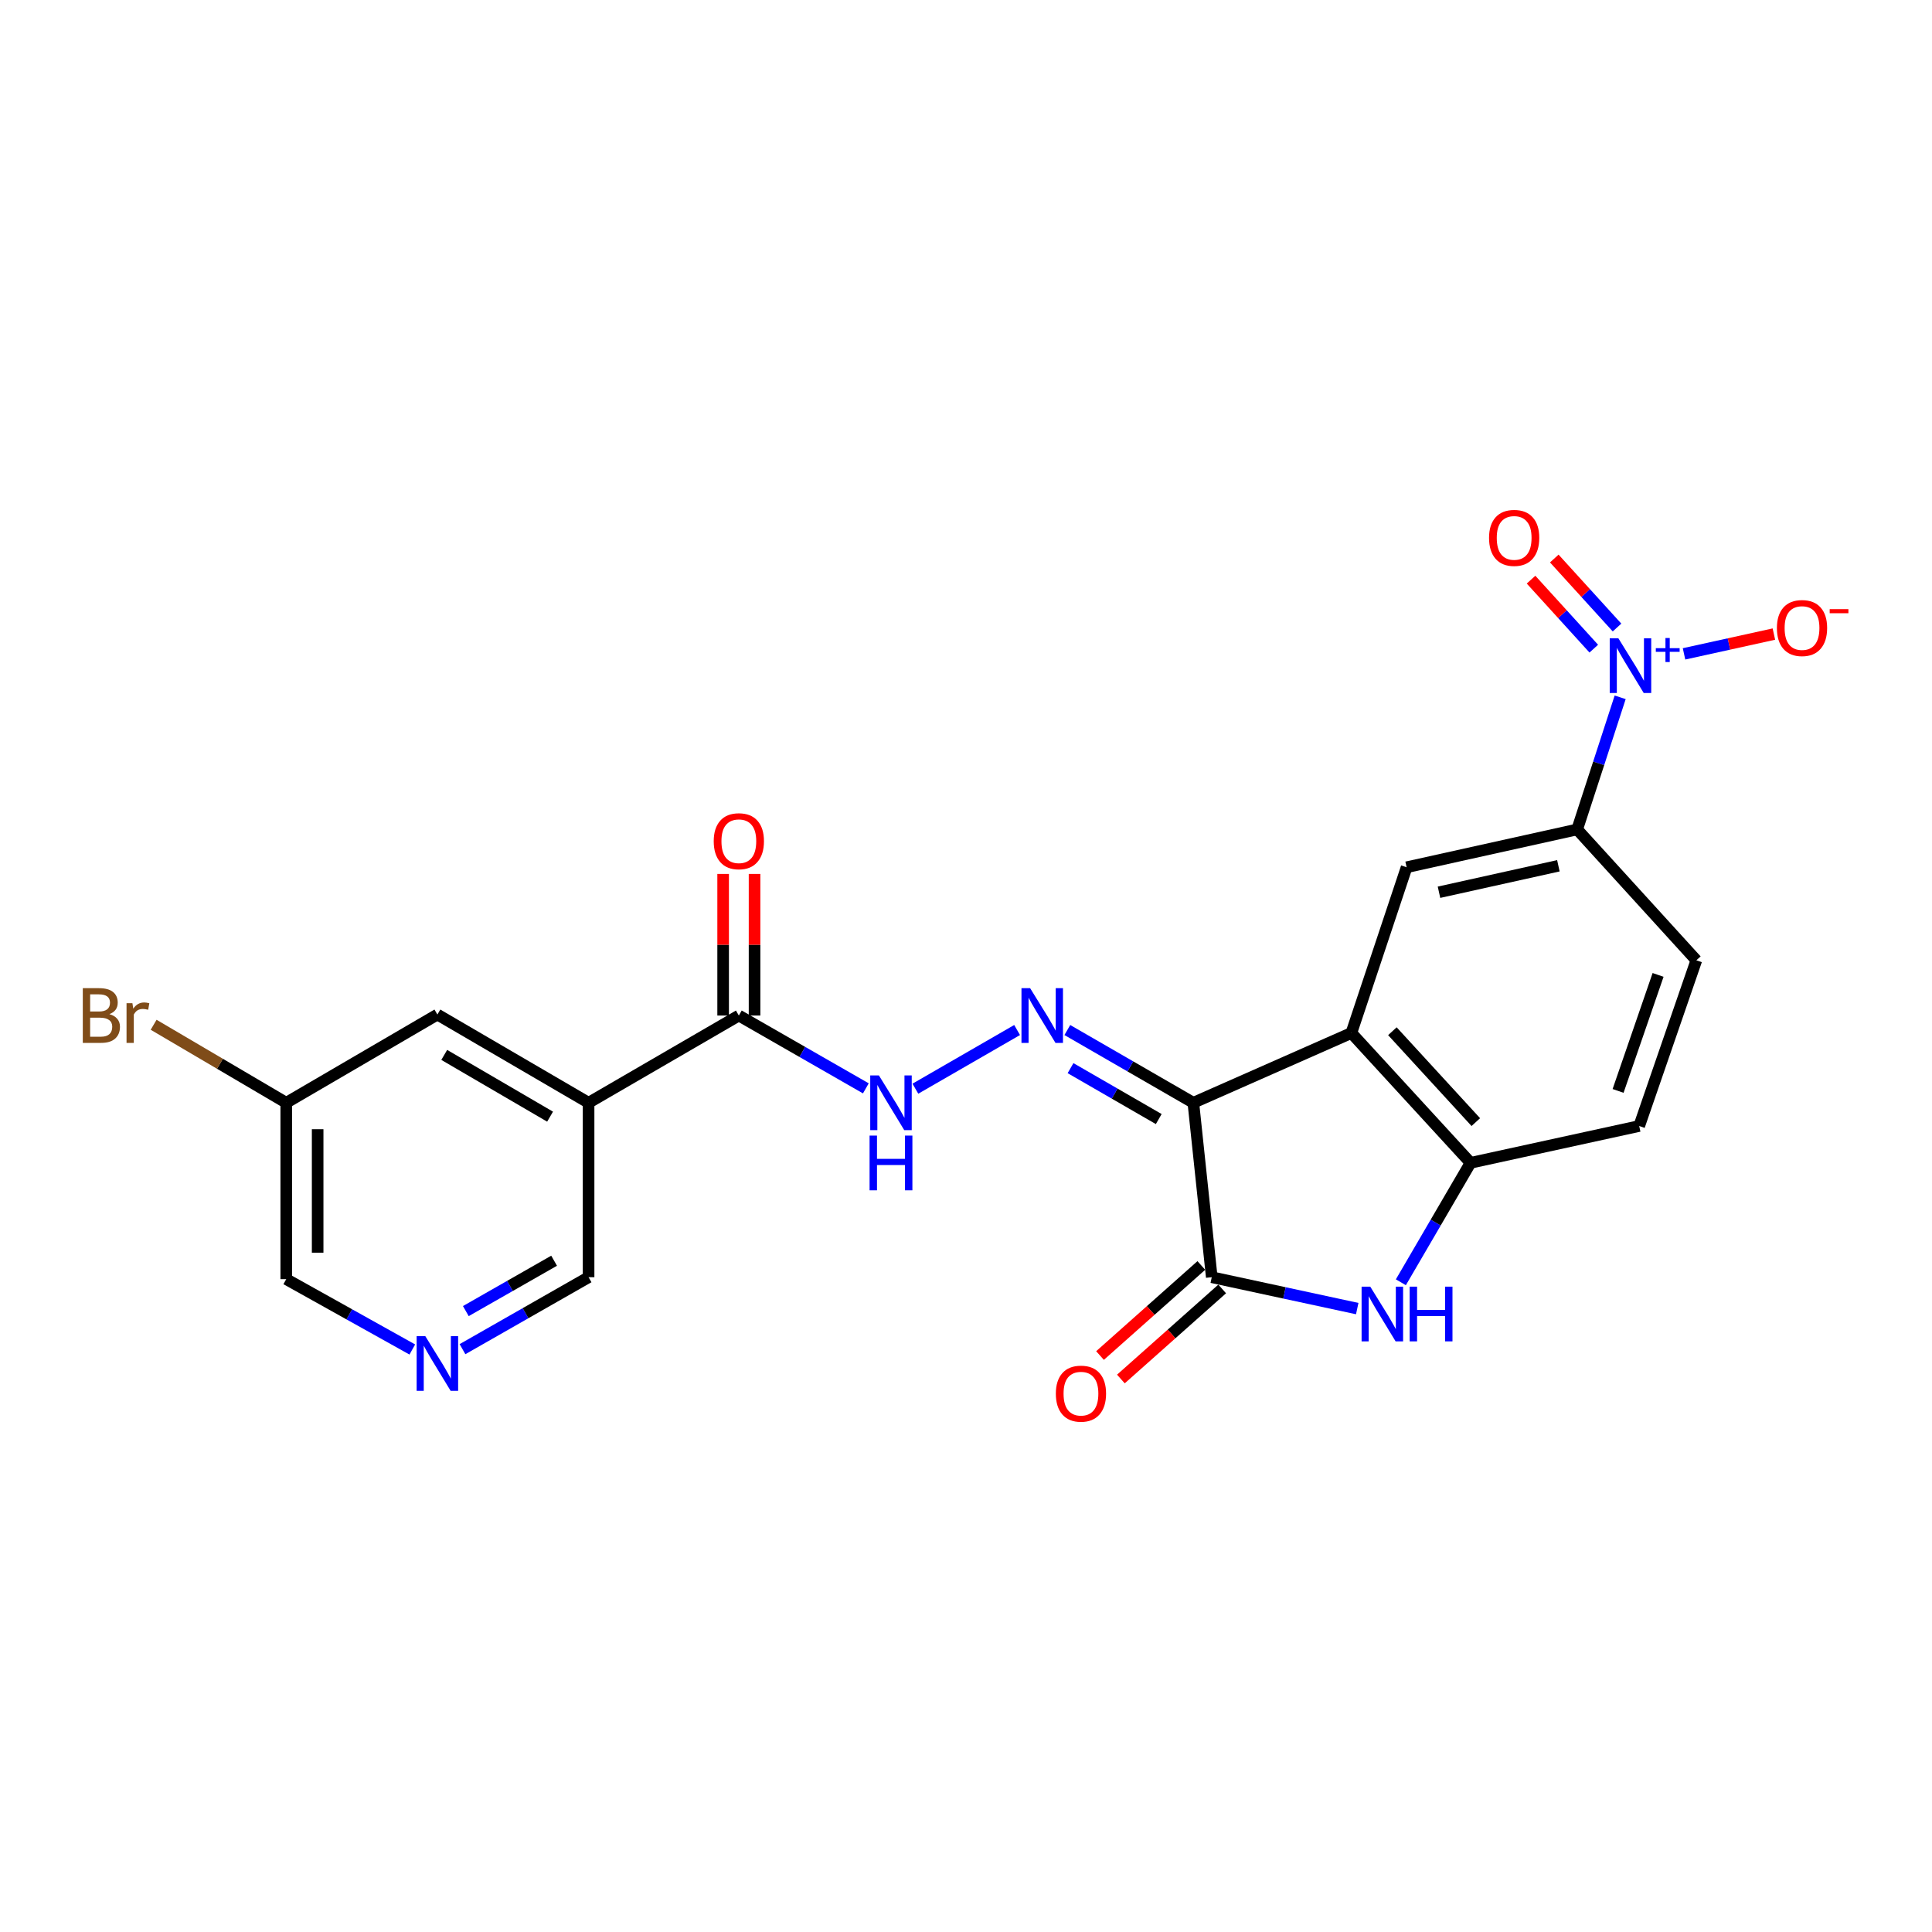 <?xml version='1.0' encoding='iso-8859-1'?>
<svg version='1.1' baseProfile='full'
              xmlns='http://www.w3.org/2000/svg'
                      xmlns:rdkit='http://www.rdkit.org/xml'
                      xmlns:xlink='http://www.w3.org/1999/xlink'
                  xml:space='preserve'
width='1000px' height='1000px' viewBox='0 0 1000 1000'>
<!-- END OF HEADER -->
<rect style='opacity:1.0;fill:#FFFFFF;stroke:none' width='1000' height='1000' x='0' y='0'> </rect>
<path class='bond-0' d='M 617.675,570.79 L 699.467,534.672' style='fill:none;fill-rule:evenodd;stroke:#000000;stroke-width:6px;stroke-linecap:butt;stroke-linejoin:miter;stroke-opacity:1' />
<path class='bond-1' d='M 617.675,570.79 L 627.204,661.081' style='fill:none;fill-rule:evenodd;stroke:#000000;stroke-width:6px;stroke-linecap:butt;stroke-linejoin:miter;stroke-opacity:1' />
<path class='bond-4' d='M 617.675,570.79 L 585.062,551.966' style='fill:none;fill-rule:evenodd;stroke:#000000;stroke-width:6px;stroke-linecap:butt;stroke-linejoin:miter;stroke-opacity:1' />
<path class='bond-4' d='M 585.062,551.966 L 552.449,533.142' style='fill:none;fill-rule:evenodd;stroke:#0000FF;stroke-width:6px;stroke-linecap:butt;stroke-linejoin:miter;stroke-opacity:1' />
<path class='bond-4' d='M 599.764,579.223 L 576.935,566.046' style='fill:none;fill-rule:evenodd;stroke:#000000;stroke-width:6px;stroke-linecap:butt;stroke-linejoin:miter;stroke-opacity:1' />
<path class='bond-4' d='M 576.935,566.046 L 554.106,552.87' style='fill:none;fill-rule:evenodd;stroke:#0000FF;stroke-width:6px;stroke-linecap:butt;stroke-linejoin:miter;stroke-opacity:1' />
<path class='bond-5' d='M 699.467,534.672 L 761.154,601.877' style='fill:none;fill-rule:evenodd;stroke:#000000;stroke-width:6px;stroke-linecap:butt;stroke-linejoin:miter;stroke-opacity:1' />
<path class='bond-5' d='M 720.697,533.759 L 763.878,580.803' style='fill:none;fill-rule:evenodd;stroke:#000000;stroke-width:6px;stroke-linecap:butt;stroke-linejoin:miter;stroke-opacity:1' />
<path class='bond-7' d='M 699.467,534.672 L 728.062,448.888' style='fill:none;fill-rule:evenodd;stroke:#000000;stroke-width:6px;stroke-linecap:butt;stroke-linejoin:miter;stroke-opacity:1' />
<path class='bond-3' d='M 627.204,661.081 L 664.852,669.203' style='fill:none;fill-rule:evenodd;stroke:#000000;stroke-width:6px;stroke-linecap:butt;stroke-linejoin:miter;stroke-opacity:1' />
<path class='bond-3' d='M 664.852,669.203 L 702.501,677.325' style='fill:none;fill-rule:evenodd;stroke:#0000FF;stroke-width:6px;stroke-linecap:butt;stroke-linejoin:miter;stroke-opacity:1' />
<path class='bond-14' d='M 621.803,655.006 L 595.584,678.314' style='fill:none;fill-rule:evenodd;stroke:#000000;stroke-width:6px;stroke-linecap:butt;stroke-linejoin:miter;stroke-opacity:1' />
<path class='bond-14' d='M 595.584,678.314 L 569.365,701.623' style='fill:none;fill-rule:evenodd;stroke:#FF0000;stroke-width:6px;stroke-linecap:butt;stroke-linejoin:miter;stroke-opacity:1' />
<path class='bond-14' d='M 632.605,667.156 L 606.386,690.464' style='fill:none;fill-rule:evenodd;stroke:#000000;stroke-width:6px;stroke-linecap:butt;stroke-linejoin:miter;stroke-opacity:1' />
<path class='bond-14' d='M 606.386,690.464 L 580.167,713.773' style='fill:none;fill-rule:evenodd;stroke:#FF0000;stroke-width:6px;stroke-linecap:butt;stroke-linejoin:miter;stroke-opacity:1' />
<path class='bond-2' d='M 838.596,360.932 L 827.468,395.124' style='fill:none;fill-rule:evenodd;stroke:#0000FF;stroke-width:6px;stroke-linecap:butt;stroke-linejoin:miter;stroke-opacity:1' />
<path class='bond-2' d='M 827.468,395.124 L 816.339,429.316' style='fill:none;fill-rule:evenodd;stroke:#000000;stroke-width:6px;stroke-linecap:butt;stroke-linejoin:miter;stroke-opacity:1' />
<path class='bond-11' d='M 871.649,338.439 L 894.904,333.318' style='fill:none;fill-rule:evenodd;stroke:#0000FF;stroke-width:6px;stroke-linecap:butt;stroke-linejoin:miter;stroke-opacity:1' />
<path class='bond-11' d='M 894.904,333.318 L 918.159,328.197' style='fill:none;fill-rule:evenodd;stroke:#FF0000;stroke-width:6px;stroke-linecap:butt;stroke-linejoin:miter;stroke-opacity:1' />
<path class='bond-12' d='M 836.968,324.803 L 820.731,306.946' style='fill:none;fill-rule:evenodd;stroke:#0000FF;stroke-width:6px;stroke-linecap:butt;stroke-linejoin:miter;stroke-opacity:1' />
<path class='bond-12' d='M 820.731,306.946 L 804.494,289.09' style='fill:none;fill-rule:evenodd;stroke:#FF0000;stroke-width:6px;stroke-linecap:butt;stroke-linejoin:miter;stroke-opacity:1' />
<path class='bond-12' d='M 824.939,335.74 L 808.703,317.884' style='fill:none;fill-rule:evenodd;stroke:#0000FF;stroke-width:6px;stroke-linecap:butt;stroke-linejoin:miter;stroke-opacity:1' />
<path class='bond-12' d='M 808.703,317.884 L 792.466,300.027' style='fill:none;fill-rule:evenodd;stroke:#FF0000;stroke-width:6px;stroke-linecap:butt;stroke-linejoin:miter;stroke-opacity:1' />
<path class='bond-23' d='M 725.082,663.704 L 743.118,632.791' style='fill:none;fill-rule:evenodd;stroke:#0000FF;stroke-width:6px;stroke-linecap:butt;stroke-linejoin:miter;stroke-opacity:1' />
<path class='bond-23' d='M 743.118,632.791 L 761.154,601.877' style='fill:none;fill-rule:evenodd;stroke:#000000;stroke-width:6px;stroke-linecap:butt;stroke-linejoin:miter;stroke-opacity:1' />
<path class='bond-10' d='M 526.452,533.138 L 473.796,563.509' style='fill:none;fill-rule:evenodd;stroke:#0000FF;stroke-width:6px;stroke-linecap:butt;stroke-linejoin:miter;stroke-opacity:1' />
<path class='bond-16' d='M 761.154,601.877 L 848.447,582.82' style='fill:none;fill-rule:evenodd;stroke:#000000;stroke-width:6px;stroke-linecap:butt;stroke-linejoin:miter;stroke-opacity:1' />
<path class='bond-6' d='M 304.651,570.79 L 382.424,525.64' style='fill:none;fill-rule:evenodd;stroke:#000000;stroke-width:6px;stroke-linecap:butt;stroke-linejoin:miter;stroke-opacity:1' />
<path class='bond-15' d='M 304.651,570.79 L 226.391,525.125' style='fill:none;fill-rule:evenodd;stroke:#000000;stroke-width:6px;stroke-linecap:butt;stroke-linejoin:miter;stroke-opacity:1' />
<path class='bond-15' d='M 284.719,577.982 L 229.937,546.017' style='fill:none;fill-rule:evenodd;stroke:#000000;stroke-width:6px;stroke-linecap:butt;stroke-linejoin:miter;stroke-opacity:1' />
<path class='bond-19' d='M 304.651,570.79 L 304.651,661.081' style='fill:none;fill-rule:evenodd;stroke:#000000;stroke-width:6px;stroke-linecap:butt;stroke-linejoin:miter;stroke-opacity:1' />
<path class='bond-9' d='M 728.062,448.888 L 816.339,429.316' style='fill:none;fill-rule:evenodd;stroke:#000000;stroke-width:6px;stroke-linecap:butt;stroke-linejoin:miter;stroke-opacity:1' />
<path class='bond-9' d='M 744.822,461.824 L 806.616,448.124' style='fill:none;fill-rule:evenodd;stroke:#000000;stroke-width:6px;stroke-linecap:butt;stroke-linejoin:miter;stroke-opacity:1' />
<path class='bond-8' d='M 382.424,525.64 L 415.294,544.486' style='fill:none;fill-rule:evenodd;stroke:#000000;stroke-width:6px;stroke-linecap:butt;stroke-linejoin:miter;stroke-opacity:1' />
<path class='bond-8' d='M 415.294,544.486 L 448.163,563.331' style='fill:none;fill-rule:evenodd;stroke:#0000FF;stroke-width:6px;stroke-linecap:butt;stroke-linejoin:miter;stroke-opacity:1' />
<path class='bond-17' d='M 390.553,525.64 L 390.553,488.994' style='fill:none;fill-rule:evenodd;stroke:#000000;stroke-width:6px;stroke-linecap:butt;stroke-linejoin:miter;stroke-opacity:1' />
<path class='bond-17' d='M 390.553,488.994 L 390.553,452.349' style='fill:none;fill-rule:evenodd;stroke:#FF0000;stroke-width:6px;stroke-linecap:butt;stroke-linejoin:miter;stroke-opacity:1' />
<path class='bond-17' d='M 374.296,525.64 L 374.296,488.994' style='fill:none;fill-rule:evenodd;stroke:#000000;stroke-width:6px;stroke-linecap:butt;stroke-linejoin:miter;stroke-opacity:1' />
<path class='bond-17' d='M 374.296,488.994 L 374.296,452.349' style='fill:none;fill-rule:evenodd;stroke:#FF0000;stroke-width:6px;stroke-linecap:butt;stroke-linejoin:miter;stroke-opacity:1' />
<path class='bond-18' d='M 816.339,429.316 L 878.026,497.045' style='fill:none;fill-rule:evenodd;stroke:#000000;stroke-width:6px;stroke-linecap:butt;stroke-linejoin:miter;stroke-opacity:1' />
<path class='bond-13' d='M 239.384,698.328 L 272.018,679.704' style='fill:none;fill-rule:evenodd;stroke:#0000FF;stroke-width:6px;stroke-linecap:butt;stroke-linejoin:miter;stroke-opacity:1' />
<path class='bond-13' d='M 272.018,679.704 L 304.651,661.081' style='fill:none;fill-rule:evenodd;stroke:#000000;stroke-width:6px;stroke-linecap:butt;stroke-linejoin:miter;stroke-opacity:1' />
<path class='bond-13' d='M 241.116,678.621 L 263.96,665.585' style='fill:none;fill-rule:evenodd;stroke:#0000FF;stroke-width:6px;stroke-linecap:butt;stroke-linejoin:miter;stroke-opacity:1' />
<path class='bond-13' d='M 263.96,665.585 L 286.803,652.548' style='fill:none;fill-rule:evenodd;stroke:#000000;stroke-width:6px;stroke-linecap:butt;stroke-linejoin:miter;stroke-opacity:1' />
<path class='bond-22' d='M 213.411,698.499 L 180.784,680.291' style='fill:none;fill-rule:evenodd;stroke:#0000FF;stroke-width:6px;stroke-linecap:butt;stroke-linejoin:miter;stroke-opacity:1' />
<path class='bond-22' d='M 180.784,680.291 L 148.158,662.083' style='fill:none;fill-rule:evenodd;stroke:#000000;stroke-width:6px;stroke-linecap:butt;stroke-linejoin:miter;stroke-opacity:1' />
<path class='bond-20' d='M 226.391,525.125 L 148.158,570.79' style='fill:none;fill-rule:evenodd;stroke:#000000;stroke-width:6px;stroke-linecap:butt;stroke-linejoin:miter;stroke-opacity:1' />
<path class='bond-24' d='M 848.447,582.82 L 878.026,497.045' style='fill:none;fill-rule:evenodd;stroke:#000000;stroke-width:6px;stroke-linecap:butt;stroke-linejoin:miter;stroke-opacity:1' />
<path class='bond-24' d='M 837.514,564.654 L 858.22,504.612' style='fill:none;fill-rule:evenodd;stroke:#000000;stroke-width:6px;stroke-linecap:butt;stroke-linejoin:miter;stroke-opacity:1' />
<path class='bond-21' d='M 148.158,570.79 L 113.84,550.605' style='fill:none;fill-rule:evenodd;stroke:#000000;stroke-width:6px;stroke-linecap:butt;stroke-linejoin:miter;stroke-opacity:1' />
<path class='bond-21' d='M 113.84,550.605 L 79.523,530.42' style='fill:none;fill-rule:evenodd;stroke:#7F4C19;stroke-width:6px;stroke-linecap:butt;stroke-linejoin:miter;stroke-opacity:1' />
<path class='bond-25' d='M 148.158,570.79 L 148.158,662.083' style='fill:none;fill-rule:evenodd;stroke:#000000;stroke-width:6px;stroke-linecap:butt;stroke-linejoin:miter;stroke-opacity:1' />
<path class='bond-25' d='M 164.415,584.484 L 164.415,648.389' style='fill:none;fill-rule:evenodd;stroke:#000000;stroke-width:6px;stroke-linecap:butt;stroke-linejoin:miter;stroke-opacity:1' />
<path  class='atom-3' d='M 837.671 330.384
L 846.951 345.384
Q 847.871 346.864, 849.351 349.544
Q 850.831 352.224, 850.911 352.384
L 850.911 330.384
L 854.671 330.384
L 854.671 358.704
L 850.791 358.704
L 840.831 342.304
Q 839.671 340.384, 838.431 338.184
Q 837.231 335.984, 836.871 335.304
L 836.871 358.704
L 833.191 358.704
L 833.191 330.384
L 837.671 330.384
' fill='#0000FF'/>
<path  class='atom-3' d='M 857.047 335.488
L 862.036 335.488
L 862.036 330.235
L 864.254 330.235
L 864.254 335.488
L 869.376 335.488
L 869.376 337.389
L 864.254 337.389
L 864.254 342.669
L 862.036 342.669
L 862.036 337.389
L 857.047 337.389
L 857.047 335.488
' fill='#0000FF'/>
<path  class='atom-4' d='M 709.239 665.969
L 718.519 680.969
Q 719.439 682.449, 720.919 685.129
Q 722.399 687.809, 722.479 687.969
L 722.479 665.969
L 726.239 665.969
L 726.239 694.289
L 722.359 694.289
L 712.399 677.889
Q 711.239 675.969, 709.999 673.769
Q 708.799 671.569, 708.439 670.889
L 708.439 694.289
L 704.759 694.289
L 704.759 665.969
L 709.239 665.969
' fill='#0000FF'/>
<path  class='atom-4' d='M 729.639 665.969
L 733.479 665.969
L 733.479 678.009
L 747.959 678.009
L 747.959 665.969
L 751.799 665.969
L 751.799 694.289
L 747.959 694.289
L 747.959 681.209
L 733.479 681.209
L 733.479 694.289
L 729.639 694.289
L 729.639 665.969
' fill='#0000FF'/>
<path  class='atom-5' d='M 533.191 511.48
L 542.471 526.48
Q 543.391 527.96, 544.871 530.64
Q 546.351 533.32, 546.431 533.48
L 546.431 511.48
L 550.191 511.48
L 550.191 539.8
L 546.311 539.8
L 536.351 523.4
Q 535.191 521.48, 533.951 519.28
Q 532.751 517.08, 532.391 516.4
L 532.391 539.8
L 528.711 539.8
L 528.711 511.48
L 533.191 511.48
' fill='#0000FF'/>
<path  class='atom-11' d='M 454.912 556.63
L 464.192 571.63
Q 465.112 573.11, 466.592 575.79
Q 468.072 578.47, 468.152 578.63
L 468.152 556.63
L 471.912 556.63
L 471.912 584.95
L 468.032 584.95
L 458.072 568.55
Q 456.912 566.63, 455.672 564.43
Q 454.472 562.23, 454.112 561.55
L 454.112 584.95
L 450.432 584.95
L 450.432 556.63
L 454.912 556.63
' fill='#0000FF'/>
<path  class='atom-11' d='M 450.092 587.782
L 453.932 587.782
L 453.932 599.822
L 468.412 599.822
L 468.412 587.782
L 472.252 587.782
L 472.252 616.102
L 468.412 616.102
L 468.412 603.022
L 453.932 603.022
L 453.932 616.102
L 450.092 616.102
L 450.092 587.782
' fill='#0000FF'/>
<path  class='atom-12' d='M 919.722 325.07
Q 919.722 318.27, 923.082 314.47
Q 926.442 310.67, 932.722 310.67
Q 939.002 310.67, 942.362 314.47
Q 945.722 318.27, 945.722 325.07
Q 945.722 331.95, 942.322 335.87
Q 938.922 339.75, 932.722 339.75
Q 926.482 339.75, 923.082 335.87
Q 919.722 331.99, 919.722 325.07
M 932.722 336.55
Q 937.042 336.55, 939.362 333.67
Q 941.722 330.75, 941.722 325.07
Q 941.722 319.51, 939.362 316.71
Q 937.042 313.87, 932.722 313.87
Q 928.402 313.87, 926.042 316.67
Q 923.722 319.47, 923.722 325.07
Q 923.722 330.79, 926.042 333.67
Q 928.402 336.55, 932.722 336.55
' fill='#FF0000'/>
<path  class='atom-12' d='M 947.042 315.292
L 956.731 315.292
L 956.731 317.404
L 947.042 317.404
L 947.042 315.292
' fill='#FF0000'/>
<path  class='atom-13' d='M 770.725 278.411
Q 770.725 271.611, 774.085 267.811
Q 777.445 264.011, 783.725 264.011
Q 790.005 264.011, 793.365 267.811
Q 796.725 271.611, 796.725 278.411
Q 796.725 285.291, 793.325 289.211
Q 789.925 293.091, 783.725 293.091
Q 777.485 293.091, 774.085 289.211
Q 770.725 285.331, 770.725 278.411
M 783.725 289.891
Q 788.045 289.891, 790.365 287.011
Q 792.725 284.091, 792.725 278.411
Q 792.725 272.851, 790.365 270.051
Q 788.045 267.211, 783.725 267.211
Q 779.405 267.211, 777.045 270.011
Q 774.725 272.811, 774.725 278.411
Q 774.725 284.131, 777.045 287.011
Q 779.405 289.891, 783.725 289.891
' fill='#FF0000'/>
<path  class='atom-14' d='M 220.131 691.583
L 229.411 706.583
Q 230.331 708.063, 231.811 710.743
Q 233.291 713.423, 233.371 713.583
L 233.371 691.583
L 237.131 691.583
L 237.131 719.903
L 233.251 719.903
L 223.291 703.503
Q 222.131 701.583, 220.891 699.383
Q 219.691 697.183, 219.331 696.503
L 219.331 719.903
L 215.651 719.903
L 215.651 691.583
L 220.131 691.583
' fill='#0000FF'/>
<path  class='atom-15' d='M 546.502 721.349
Q 546.502 714.549, 549.862 710.749
Q 553.222 706.949, 559.502 706.949
Q 565.782 706.949, 569.142 710.749
Q 572.502 714.549, 572.502 721.349
Q 572.502 728.229, 569.102 732.149
Q 565.702 736.029, 559.502 736.029
Q 553.262 736.029, 549.862 732.149
Q 546.502 728.269, 546.502 721.349
M 559.502 732.829
Q 563.822 732.829, 566.142 729.949
Q 568.502 727.029, 568.502 721.349
Q 568.502 715.789, 566.142 712.989
Q 563.822 710.149, 559.502 710.149
Q 555.182 710.149, 552.822 712.949
Q 550.502 715.749, 550.502 721.349
Q 550.502 727.069, 552.822 729.949
Q 555.182 732.829, 559.502 732.829
' fill='#FF0000'/>
<path  class='atom-18' d='M 369.424 435.411
Q 369.424 428.611, 372.784 424.811
Q 376.144 421.011, 382.424 421.011
Q 388.704 421.011, 392.064 424.811
Q 395.424 428.611, 395.424 435.411
Q 395.424 442.291, 392.024 446.211
Q 388.624 450.091, 382.424 450.091
Q 376.184 450.091, 372.784 446.211
Q 369.424 442.331, 369.424 435.411
M 382.424 446.891
Q 386.744 446.891, 389.064 444.011
Q 391.424 441.091, 391.424 435.411
Q 391.424 429.851, 389.064 427.051
Q 386.744 424.211, 382.424 424.211
Q 378.104 424.211, 375.744 427.011
Q 373.424 429.811, 373.424 435.411
Q 373.424 441.131, 375.744 444.011
Q 378.104 446.891, 382.424 446.891
' fill='#FF0000'/>
<path  class='atom-22' d='M 56.616 524.92
Q 59.336 525.68, 60.696 527.36
Q 62.096 529, 62.096 531.44
Q 62.096 535.36, 59.576 537.6
Q 57.096 539.8, 52.376 539.8
L 42.856 539.8
L 42.856 511.48
L 51.216 511.48
Q 56.056 511.48, 58.496 513.44
Q 60.936 515.4, 60.936 519
Q 60.936 523.28, 56.616 524.92
M 46.656 514.68
L 46.656 523.56
L 51.216 523.56
Q 54.016 523.56, 55.456 522.44
Q 56.936 521.28, 56.936 519
Q 56.936 514.68, 51.216 514.68
L 46.656 514.68
M 52.376 536.6
Q 55.136 536.6, 56.616 535.28
Q 58.096 533.96, 58.096 531.44
Q 58.096 529.12, 56.456 527.96
Q 54.856 526.76, 51.776 526.76
L 46.656 526.76
L 46.656 536.6
L 52.376 536.6
' fill='#7F4C19'/>
<path  class='atom-22' d='M 68.536 519.24
L 68.976 522.08
Q 71.136 518.88, 74.656 518.88
Q 75.776 518.88, 77.296 519.28
L 76.696 522.64
Q 74.976 522.24, 74.016 522.24
Q 72.336 522.24, 71.216 522.92
Q 70.136 523.56, 69.256 525.12
L 69.256 539.8
L 65.496 539.8
L 65.496 519.24
L 68.536 519.24
' fill='#7F4C19'/>
</svg>
